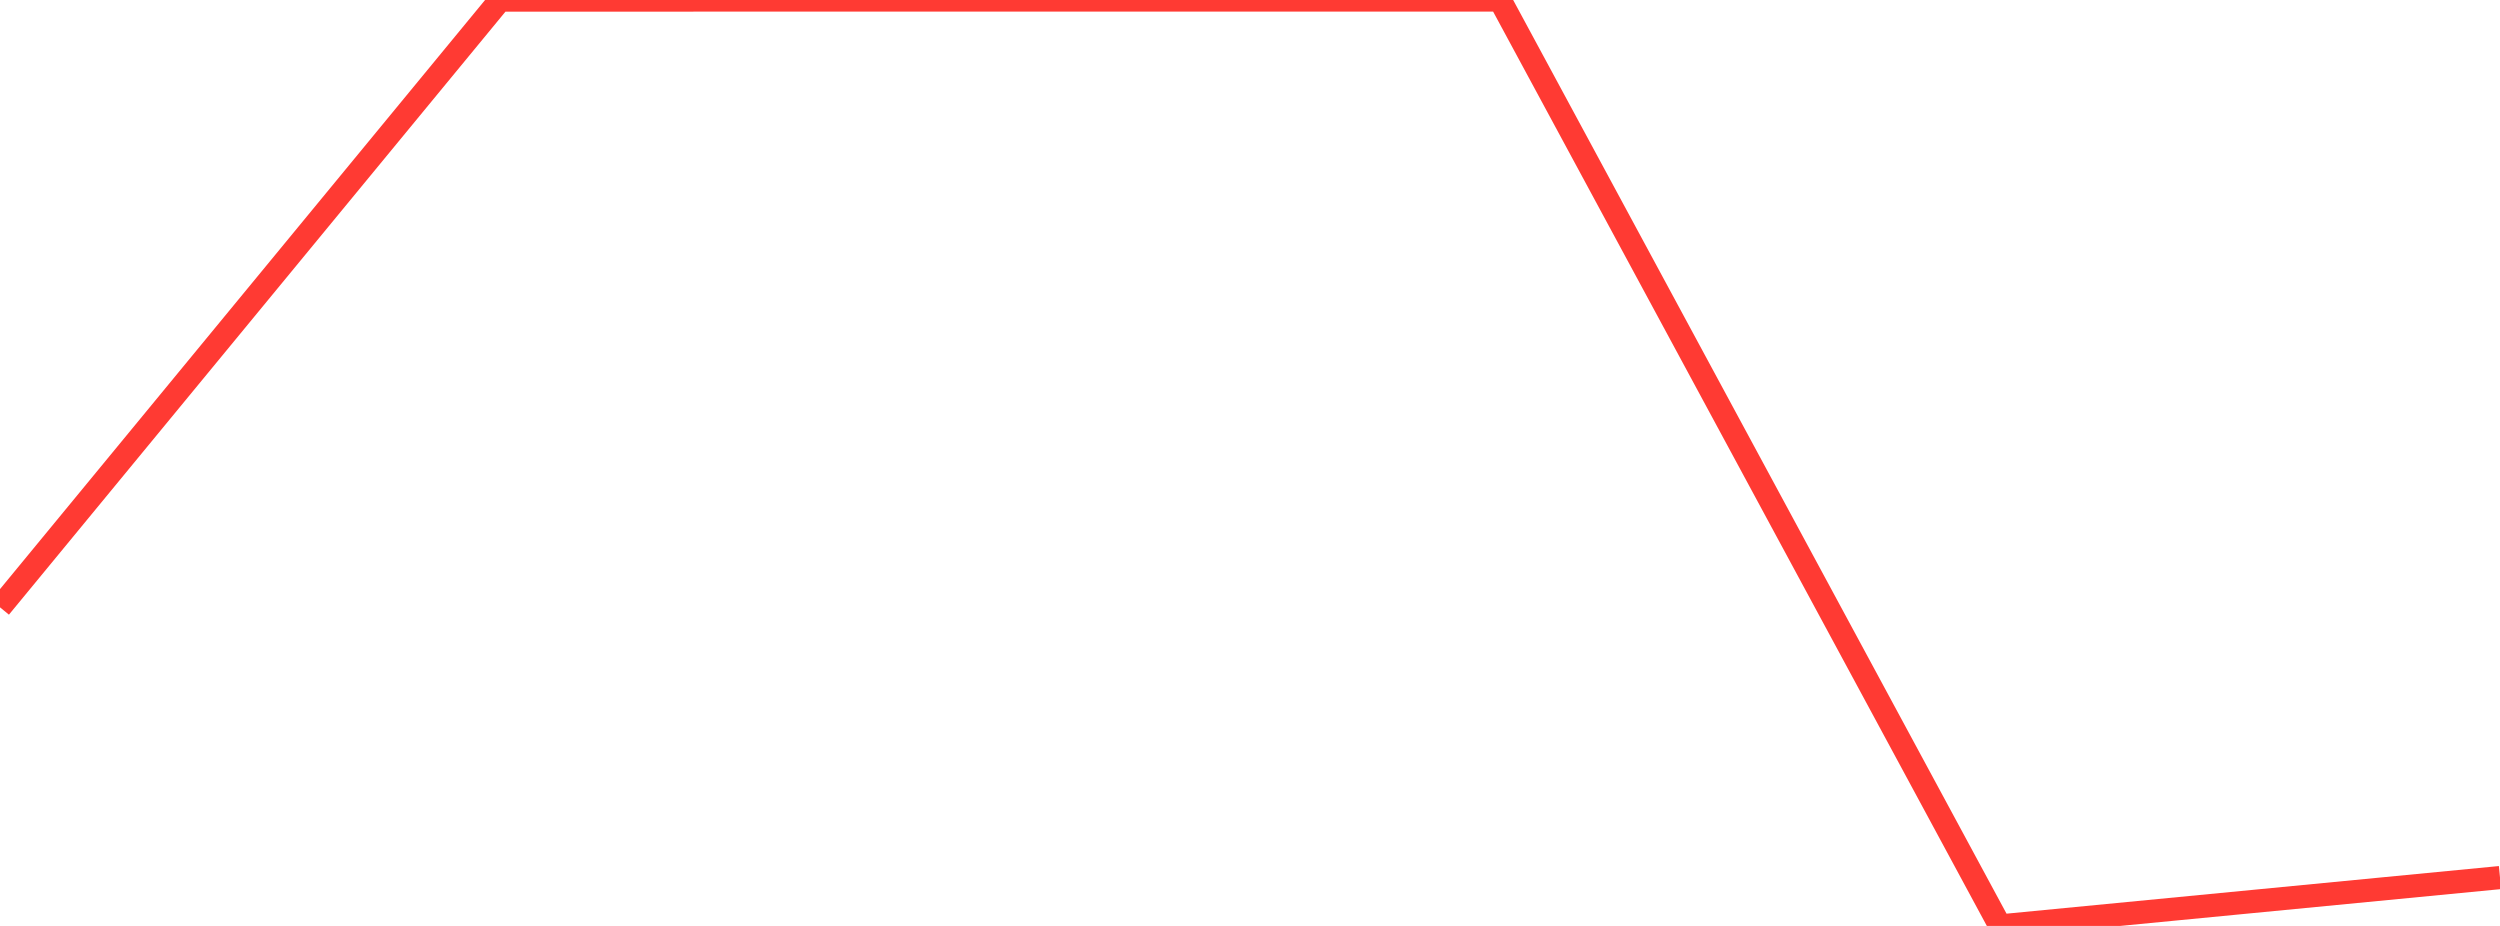<?xml version="1.0" standalone="no"?>
<!DOCTYPE svg PUBLIC "-//W3C//DTD SVG 1.1//EN" "http://www.w3.org/Graphics/SVG/1.1/DTD/svg11.dtd">

<svg width="135" height="50" viewBox="0 0 135 50" preserveAspectRatio="none" 
  xmlns="http://www.w3.org/2000/svg"
  xmlns:xlink="http://www.w3.org/1999/xlink">


<polyline points="0.0, 32.795 27.0, 0.004 54.0, 0.002 81.0, 0.0 108.0, 50.0 135.0, 47.389" fill="none" stroke="#ff3a33" stroke-width="1.25"/>

</svg>